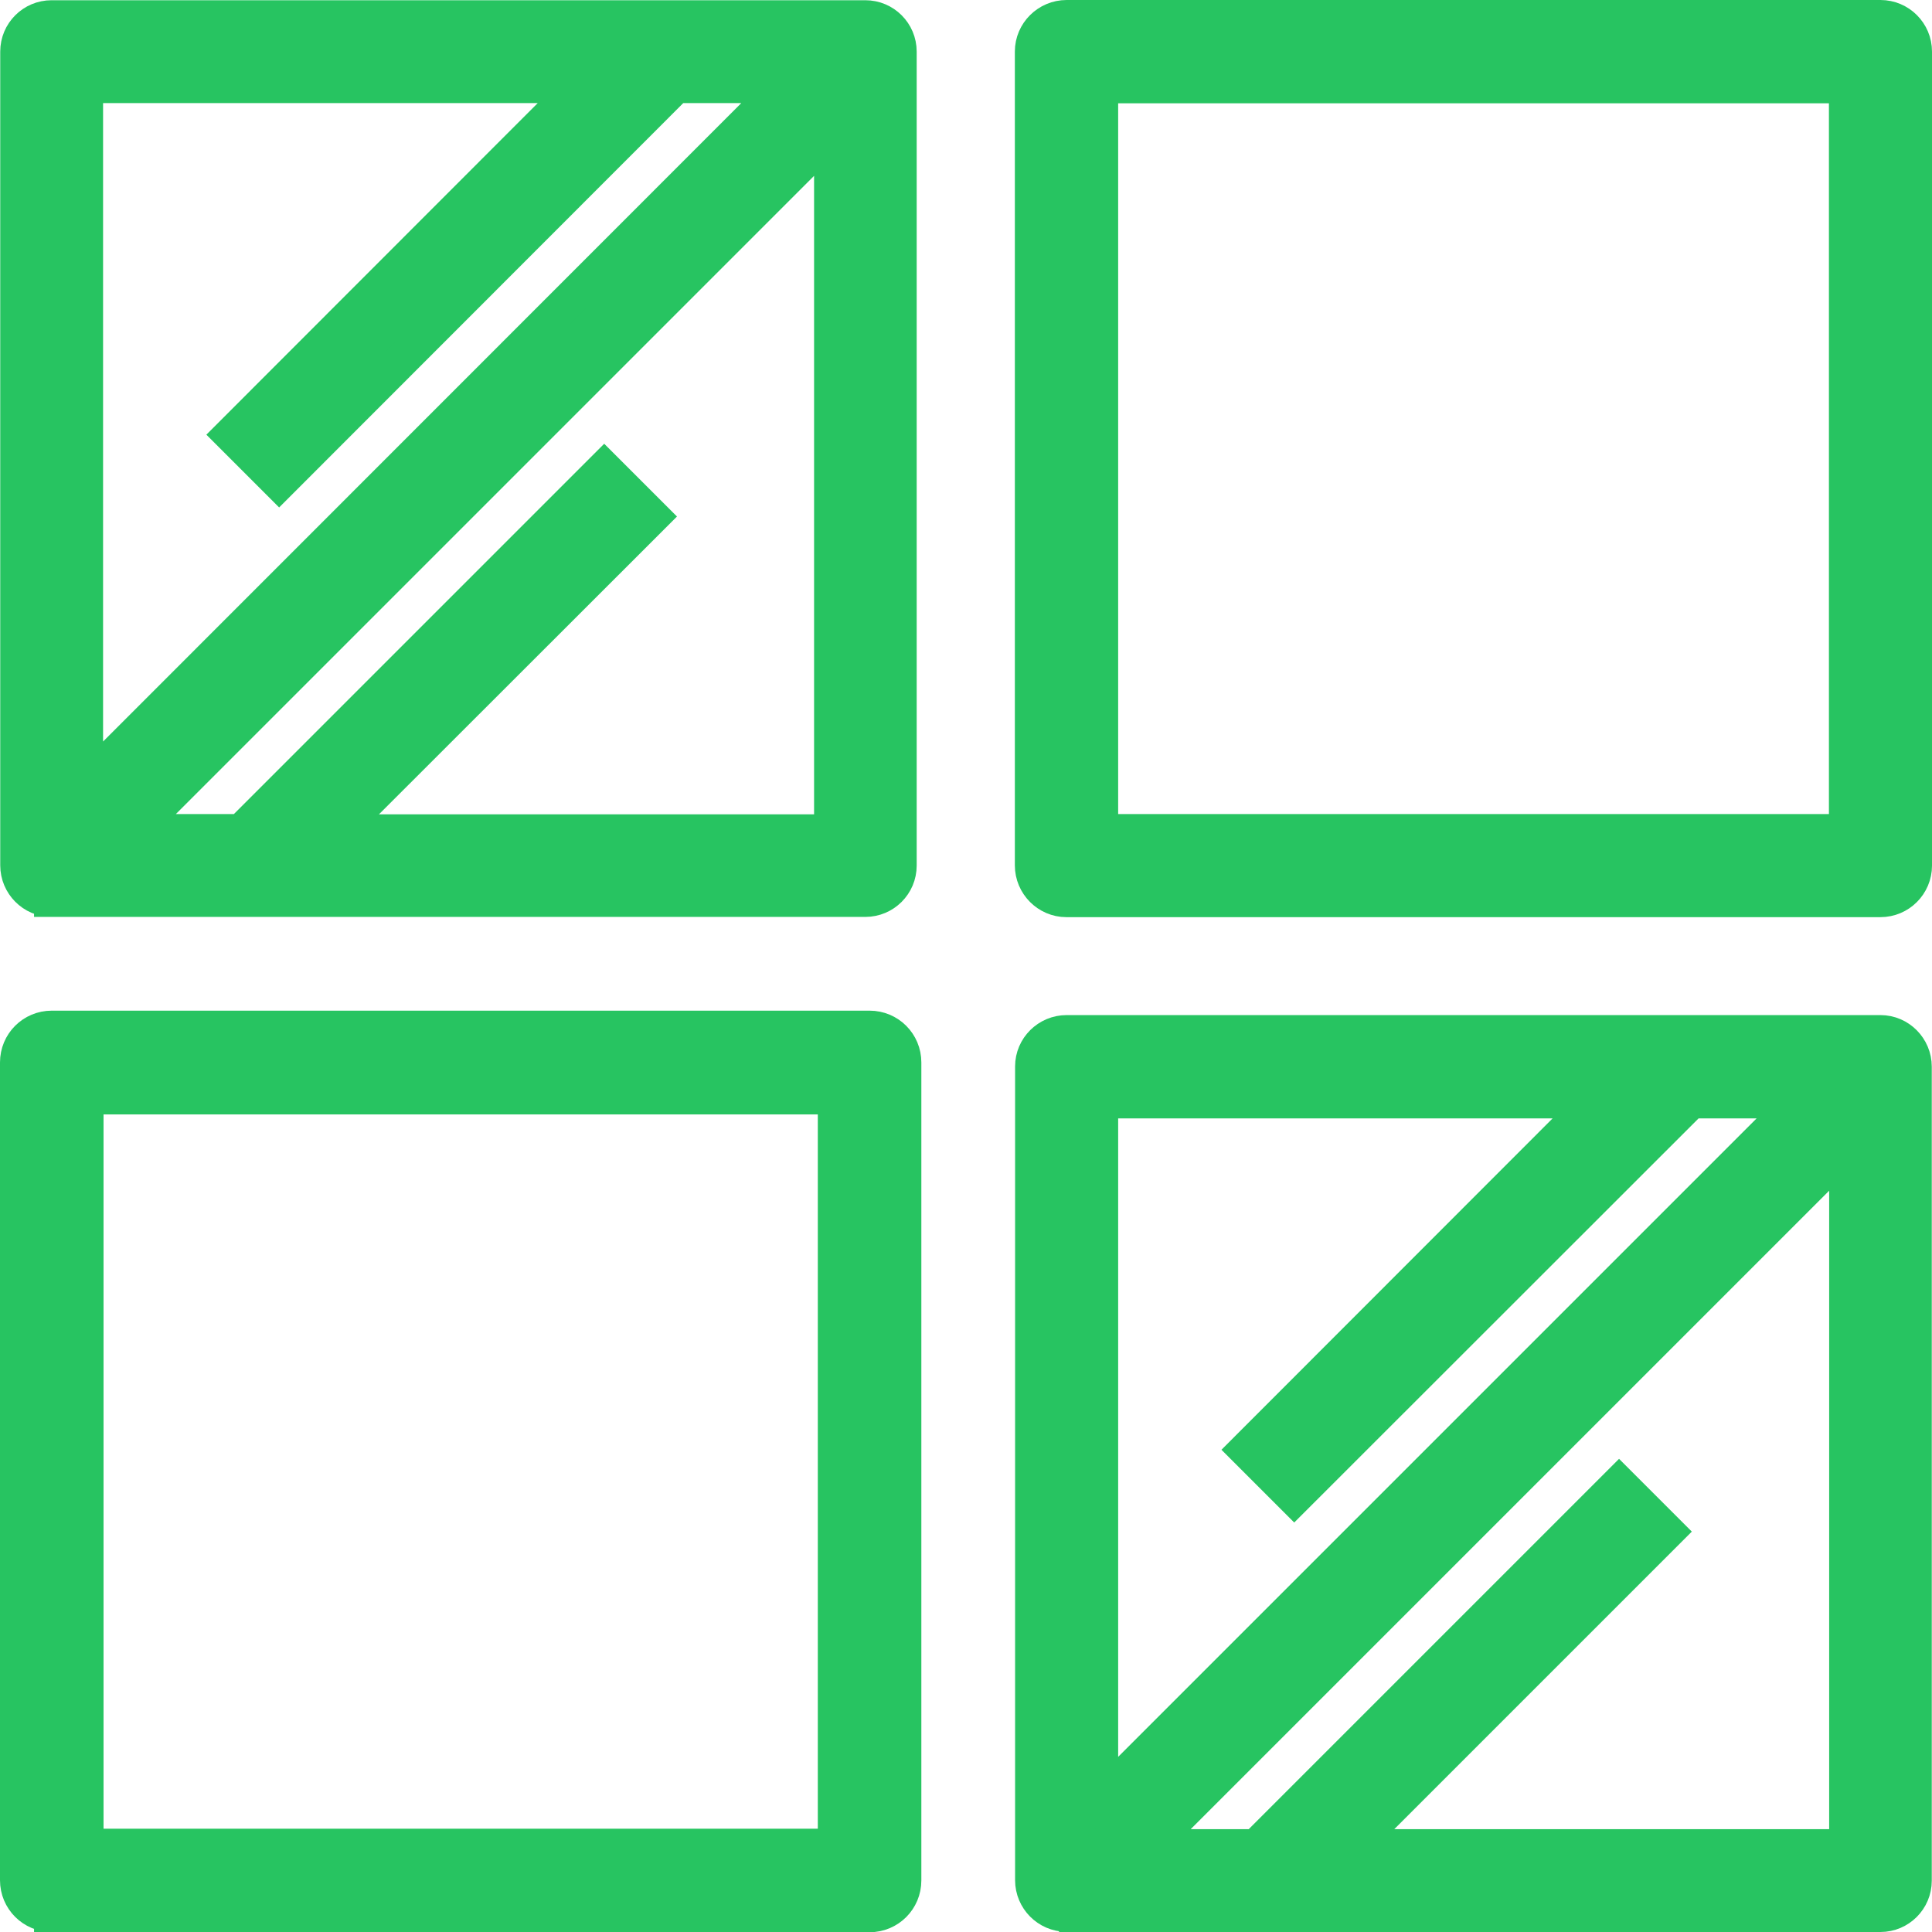 <?xml version="1.0" encoding="UTF-8"?>
<svg xmlns="http://www.w3.org/2000/svg" id="Layer_1" viewBox="0 0 82.85 82.86">
  <defs>
    <style>.cls-1{stroke-width:1.52px;}.cls-1,.cls-2{fill:#27c461;stroke:#27c461;}.cls-2{stroke-width:1.5px;}</style>
  </defs>
  <path class="cls-2" d="M2.21,38.57H37.11c.8,0,1.45-.65,1.45-1.45V2.21c0-.8-.65-1.45-1.45-1.45H2.21c-.8,0-1.45,.65-1.45,1.45H.76V37.11c0,.8,.65,1.46,1.45,1.46,0,0,0,0,0,0Zm12.24-2.91l13.52-13.51-2.06-2.06-15.57,15.57H5.73L35.66,5.73v29.94H14.45ZM24.88,3.66l-14.97,14.98,2.06,2.06L28.99,3.67h4.61L3.67,33.61V3.67H24.88Z"></path>
  <path class="cls-1" d="M45.74,38.57h34.9c.8,0,1.45-.65,1.45-1.45h0V2.21c0-.8-.65-1.45-1.45-1.45H45.74c-.8,0-1.46,.65-1.46,1.45,0,0,0,0,0,0V37.11c0,.8,.65,1.46,1.45,1.46,0,0,0,0,0,0Zm1.45-34.9h32V35.67H47.19V3.67Z"></path>
  <path class="cls-1" d="M2.22,82.1H37.29c.81,0,1.46-.65,1.46-1.46V45.56c0-.81-.65-1.46-1.46-1.46H2.22c-.81,0-1.46,.65-1.46,1.46v35.07c0,.81,.65,1.46,1.46,1.46Zm1.46-35.07H35.83v32.15H3.68V47.03Z"></path>
  <path class="cls-2" d="M45.74,82.1h34.9c.8,0,1.45-.65,1.45-1.45h0V45.74c0-.8-.65-1.46-1.45-1.46H45.74c-.8,0-1.46,.65-1.46,1.45,0,0,0,0,0,0v34.9c0,.8,.65,1.46,1.45,1.46,0,0,0,0,0,0Zm12.24-2.91l13.51-13.51-2.06-2.06-15.57,15.57h-4.61l29.94-29.94v29.94h-21.21Zm10.43-32l-14.97,14.98,2.06,2.06,17.03-17.02h4.61l-29.94,29.94v-29.94h21.21Z"></path>
</svg>
